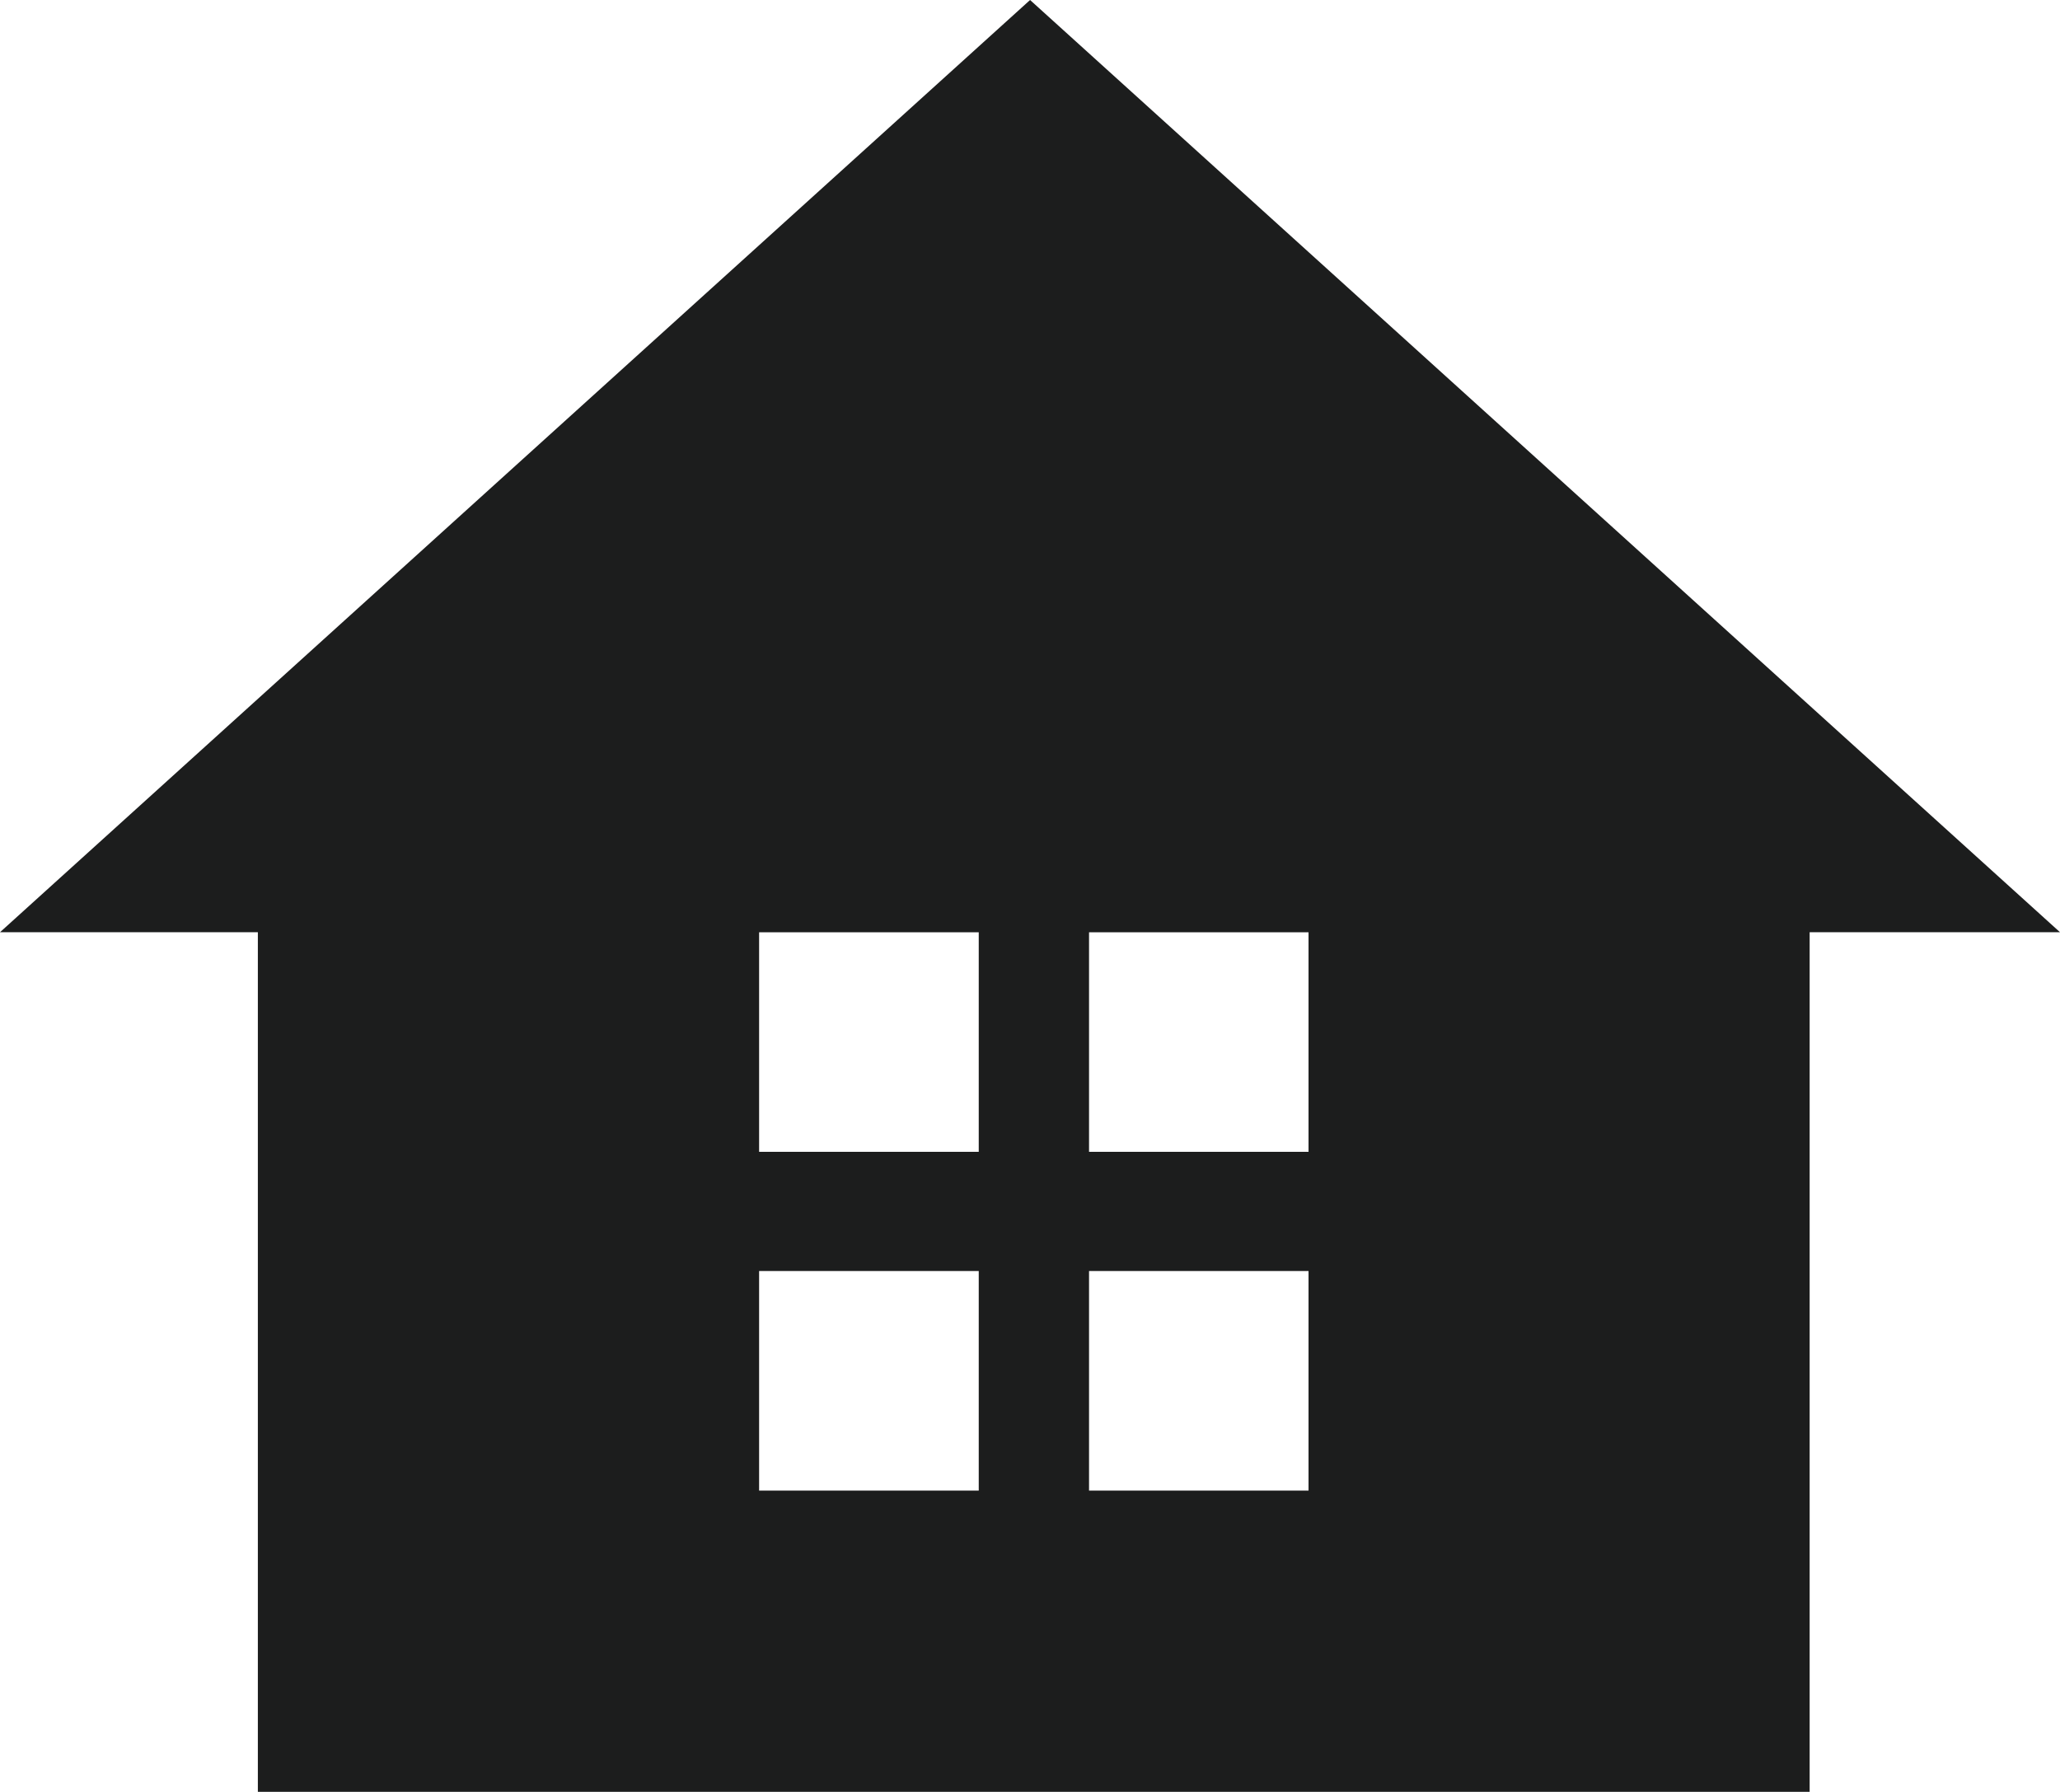 <svg xmlns="http://www.w3.org/2000/svg" width="15.091" height="13.132" viewBox="0 0 15.091 13.132">
  <g id="グループ_3638" data-name="グループ 3638" transform="translate(-55.056 -3221.352)">
    <g id="_02" data-name="02" transform="translate(55.056 3221.352)">
      <path id="パス_4886" data-name="パス 4886" d="M15.091,6.83,7.546,0,0,6.83Z" fill="#1c1d1d"/>
      <path id="パス_4887" data-name="パス 4887" d="M15.65,51.26V58.2H27.018V51.26Zm5.281,4.733H19.322V54.384h1.609Zm0-2.482H19.322V51.9h1.609Zm2.416,2.482H21.739V54.384h1.608Zm0-2.482H21.739V51.9h1.608Z" transform="translate(-13.761 -45.072)" fill="#1c1d1d"/>
    </g>
  </g>
</svg>

